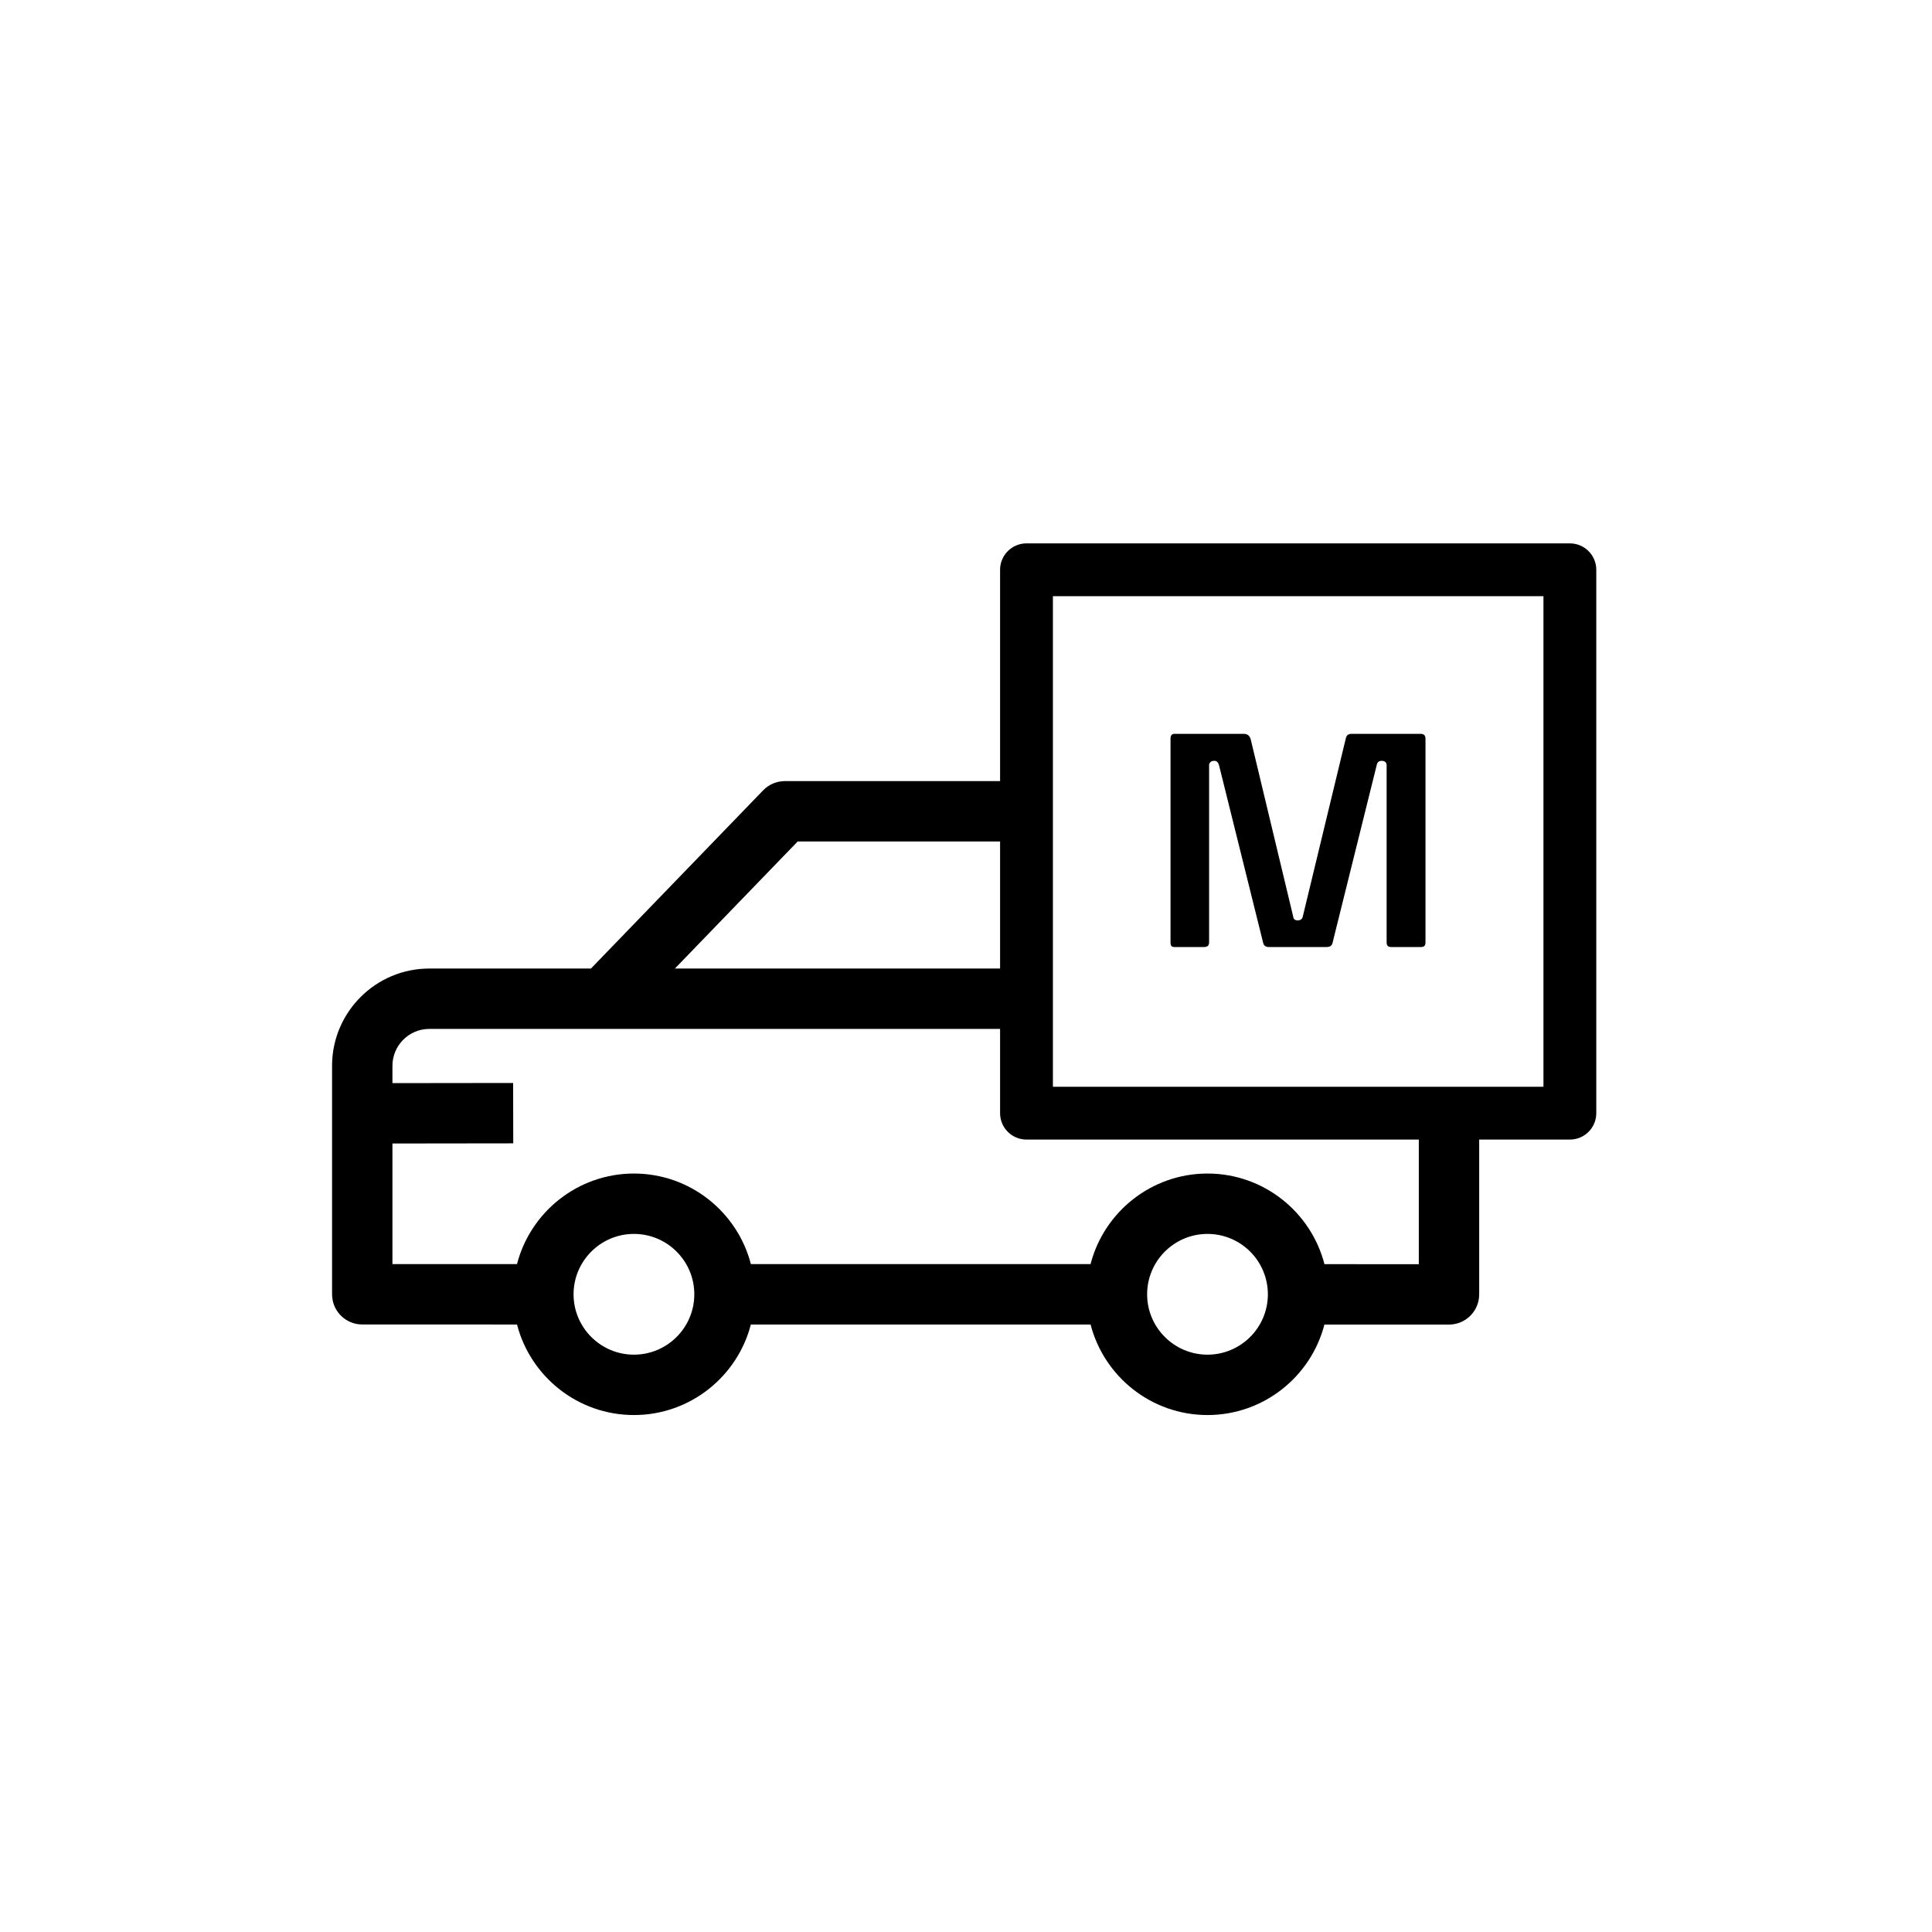 <?xml version="1.0" encoding="UTF-8"?>
<svg width="64px" height="64px" viewBox="0 0 64 64" version="1.1" xmlns="http://www.w3.org/2000/svg" xmlns:xlink="http://www.w3.org/1999/xlink">
    <title>Point/9_M포인트자동차구매</title>
    <g id="Point/9_M포인트자동차구매" stroke="none" stroke-width="1" fill="none" fill-rule="evenodd">
        <path d="M52.004,18 C52.487,18 52.879,18.392 52.879,18.875 L52.879,36.875 C52.879,37.359 52.487,37.75 52.004,37.75 L49,37.75 L49,42.878 C49,43.43 48.552,43.878 48,43.878 L43.873,43.878 C43.427,45.6 41.86,46.875 40,46.875 C38.139,46.875 36.572,45.599 36.127,43.876 L24.873,43.876 C24.428,45.599 22.861,46.875 21,46.875 C19.139,46.875 17.572,45.599 17.127,43.876 L12,43.875 C11.448,43.875 11,43.427 11,42.875 L11,35.266 C11.022,33.508 12.458,32.084 14.221,32.084 L19.576,32.084 L25.281,26.18 C25.469,25.985 25.729,25.875 26,25.875 L33.129,25.875 L33.129,18.875 C33.129,18.392 33.521,18 34.004,18 L52.004,18 Z M40,40.875 C38.897,40.875 38,41.772 38,42.875 C38,43.978 38.897,44.875 40,44.875 C41.103,44.875 42,43.978 42,42.875 C42,41.772 41.103,40.875 40,40.875 Z M21,40.875 C19.897,40.875 19,41.772 19,42.875 C19,43.978 19.897,44.875 21,44.875 C22.103,44.875 23,43.978 23,42.875 C23,41.772 22.103,40.875 21,40.875 Z M33.129,34.084 L14.221,34.084 C13.548,34.084 13,34.632 13,35.306 L13,35.88 L16.998,35.875 L17.002,37.875 L13,37.88 L13,41.875 L17.126,41.875 C17.571,40.152 19.139,38.875 21,38.875 C22.861,38.875 24.429,40.152 24.874,41.875 L36.126,41.875 C36.571,40.152 38.139,38.875 40,38.875 C41.862,38.875 43.43,40.153 43.874,41.877 L47,41.878 L47,37.75 L34.004,37.75 C33.521,37.75 33.129,37.359 33.129,36.875 L33.129,34.084 Z M51.129,19.75 L34.879,19.75 L34.879,36 L51.129,36 L51.129,19.75 Z M33.129,32.084 L33.129,27.875 L26.424,27.875 L22.357,32.084 L33.129,32.084 Z M41.197,24.309 C41.322,24.309 41.388,24.367 41.427,24.472 L42.839,30.363 C42.848,30.449 42.897,30.488 42.983,30.488 C43.08,30.488 43.138,30.449 43.156,30.363 L44.579,24.472 C44.597,24.367 44.655,24.309 44.771,24.309 L47.057,24.309 C47.173,24.309 47.221,24.367 47.221,24.472 L47.221,31.218 C47.221,31.334 47.173,31.372 47.057,31.372 L46.096,31.372 C45.982,31.372 45.934,31.334 45.934,31.209 L45.934,25.357 C45.934,25.26 45.875,25.203 45.77,25.203 C45.674,25.203 45.626,25.251 45.607,25.338 L44.146,31.218 C44.126,31.334 44.051,31.372 43.935,31.372 L42.042,31.372 C41.937,31.372 41.86,31.334 41.84,31.218 L40.379,25.338 C40.35,25.251 40.302,25.203 40.226,25.203 C40.12,25.203 40.053,25.26 40.053,25.357 L40.053,31.209 C40.053,31.334 39.995,31.372 39.87,31.372 L38.91,31.372 C38.813,31.372 38.775,31.334 38.775,31.218 L38.775,24.472 C38.775,24.367 38.813,24.309 38.91,24.309 L41.197,24.309 Z" id="Combined-Shape" fill="#000000"></path>
    </g>
</svg>